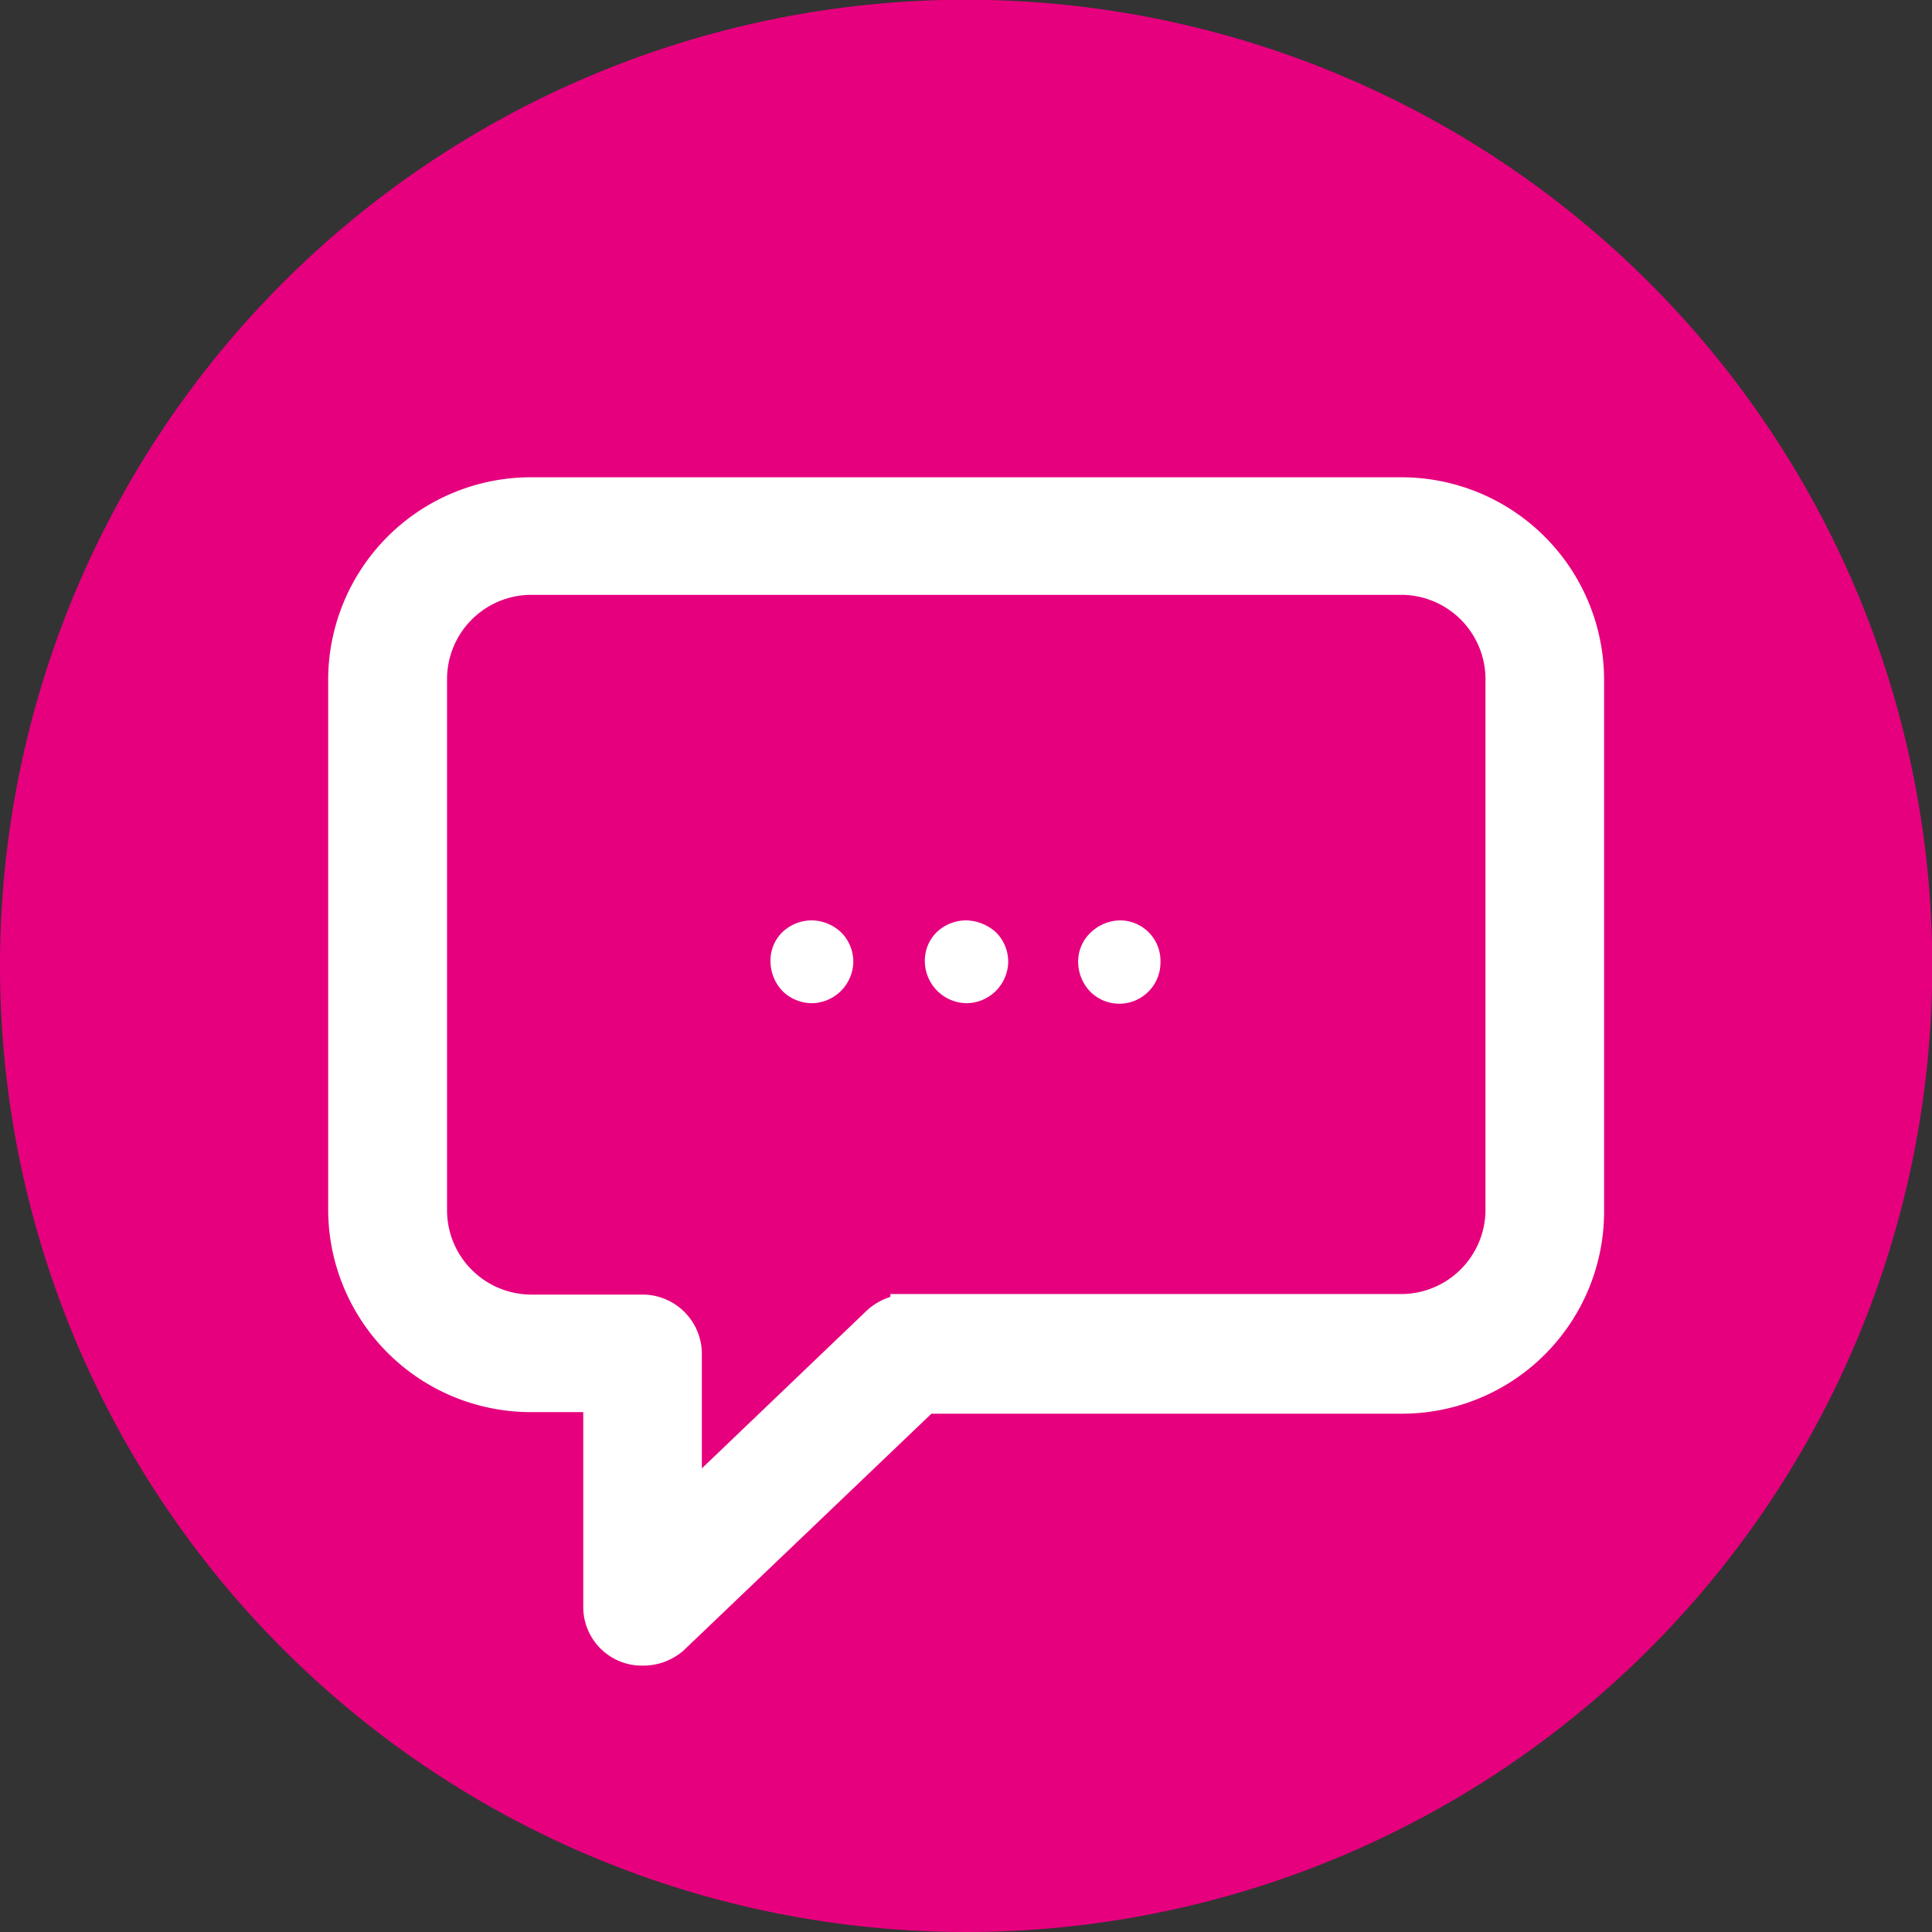 <svg xmlns="http://www.w3.org/2000/svg" width="73.47" height="73.47" viewBox="0 0 73.47 73.47">
  <rect x="0" y="0" width="73.47" height="73.47" fill="#333333" stroke="none"/>
  <g id="Layer_2" data-name="Layer 2">
    <g id="Layer_1-2" data-name="Layer 1">
      <path d="M0,36.73A36.74,36.74,0,1,1,36.73,73.47,36.74,36.74,0,0,1,0,36.73" style="fill: #e6007e"/>
      <g>
        <path d="M53.28,18.15H20.18a7.71,7.71,0,0,0-7.7,7.69V46a7.71,7.71,0,0,0,7.7,7.7h2v7.41a2.23,2.23,0,0,0,1.35,2.05,2.2,2.2,0,0,0,.9.18A2.33,2.33,0,0,0,26,62.76l9.42-9H53.32A7.69,7.69,0,0,0,61,46V25.84A7.71,7.71,0,0,0,53.28,18.15ZM24.43,49.23H20.17A3.21,3.21,0,0,1,17,46V25.82a3.21,3.21,0,0,1,3.21-3.2H53.28a3.21,3.21,0,0,1,3.21,3.2V46a3.21,3.21,0,0,1-3.21,3.21H33.86v.11a2.33,2.33,0,0,0-.9.52l-6.27,6v-4.4A2.26,2.26,0,0,0,24.43,49.23Z" style="fill: #fff"/>
        <path d="M36.73,35a1.63,1.63,0,0,0-1.11.45,1.52,1.52,0,0,0-.45,1.11,1.61,1.61,0,0,0,1.58,1.59,1.6,1.6,0,0,0,1.59-1.59,1.58,1.58,0,0,0-.47-1.11A1.74,1.74,0,0,0,36.73,35Zm5.87,0a1.65,1.65,0,0,0-1.11.45A1.52,1.52,0,0,0,41,36.58a1.65,1.65,0,0,0,.45,1.12,1.56,1.56,0,0,0,2.23,0,1.56,1.56,0,0,0,.45-1.12A1.54,1.54,0,0,0,42.6,35ZM30.86,35a1.63,1.63,0,0,0-1.11.45,1.52,1.52,0,0,0-.45,1.11,1.65,1.65,0,0,0,.45,1.12,1.6,1.6,0,0,0,1.11.47,1.6,1.6,0,0,0,1.59-1.59A1.58,1.58,0,0,0,32,35.47,1.65,1.65,0,0,0,30.86,35Z" style="fill: #fff"/>
      </g>
    </g>
  </g>
</svg>
